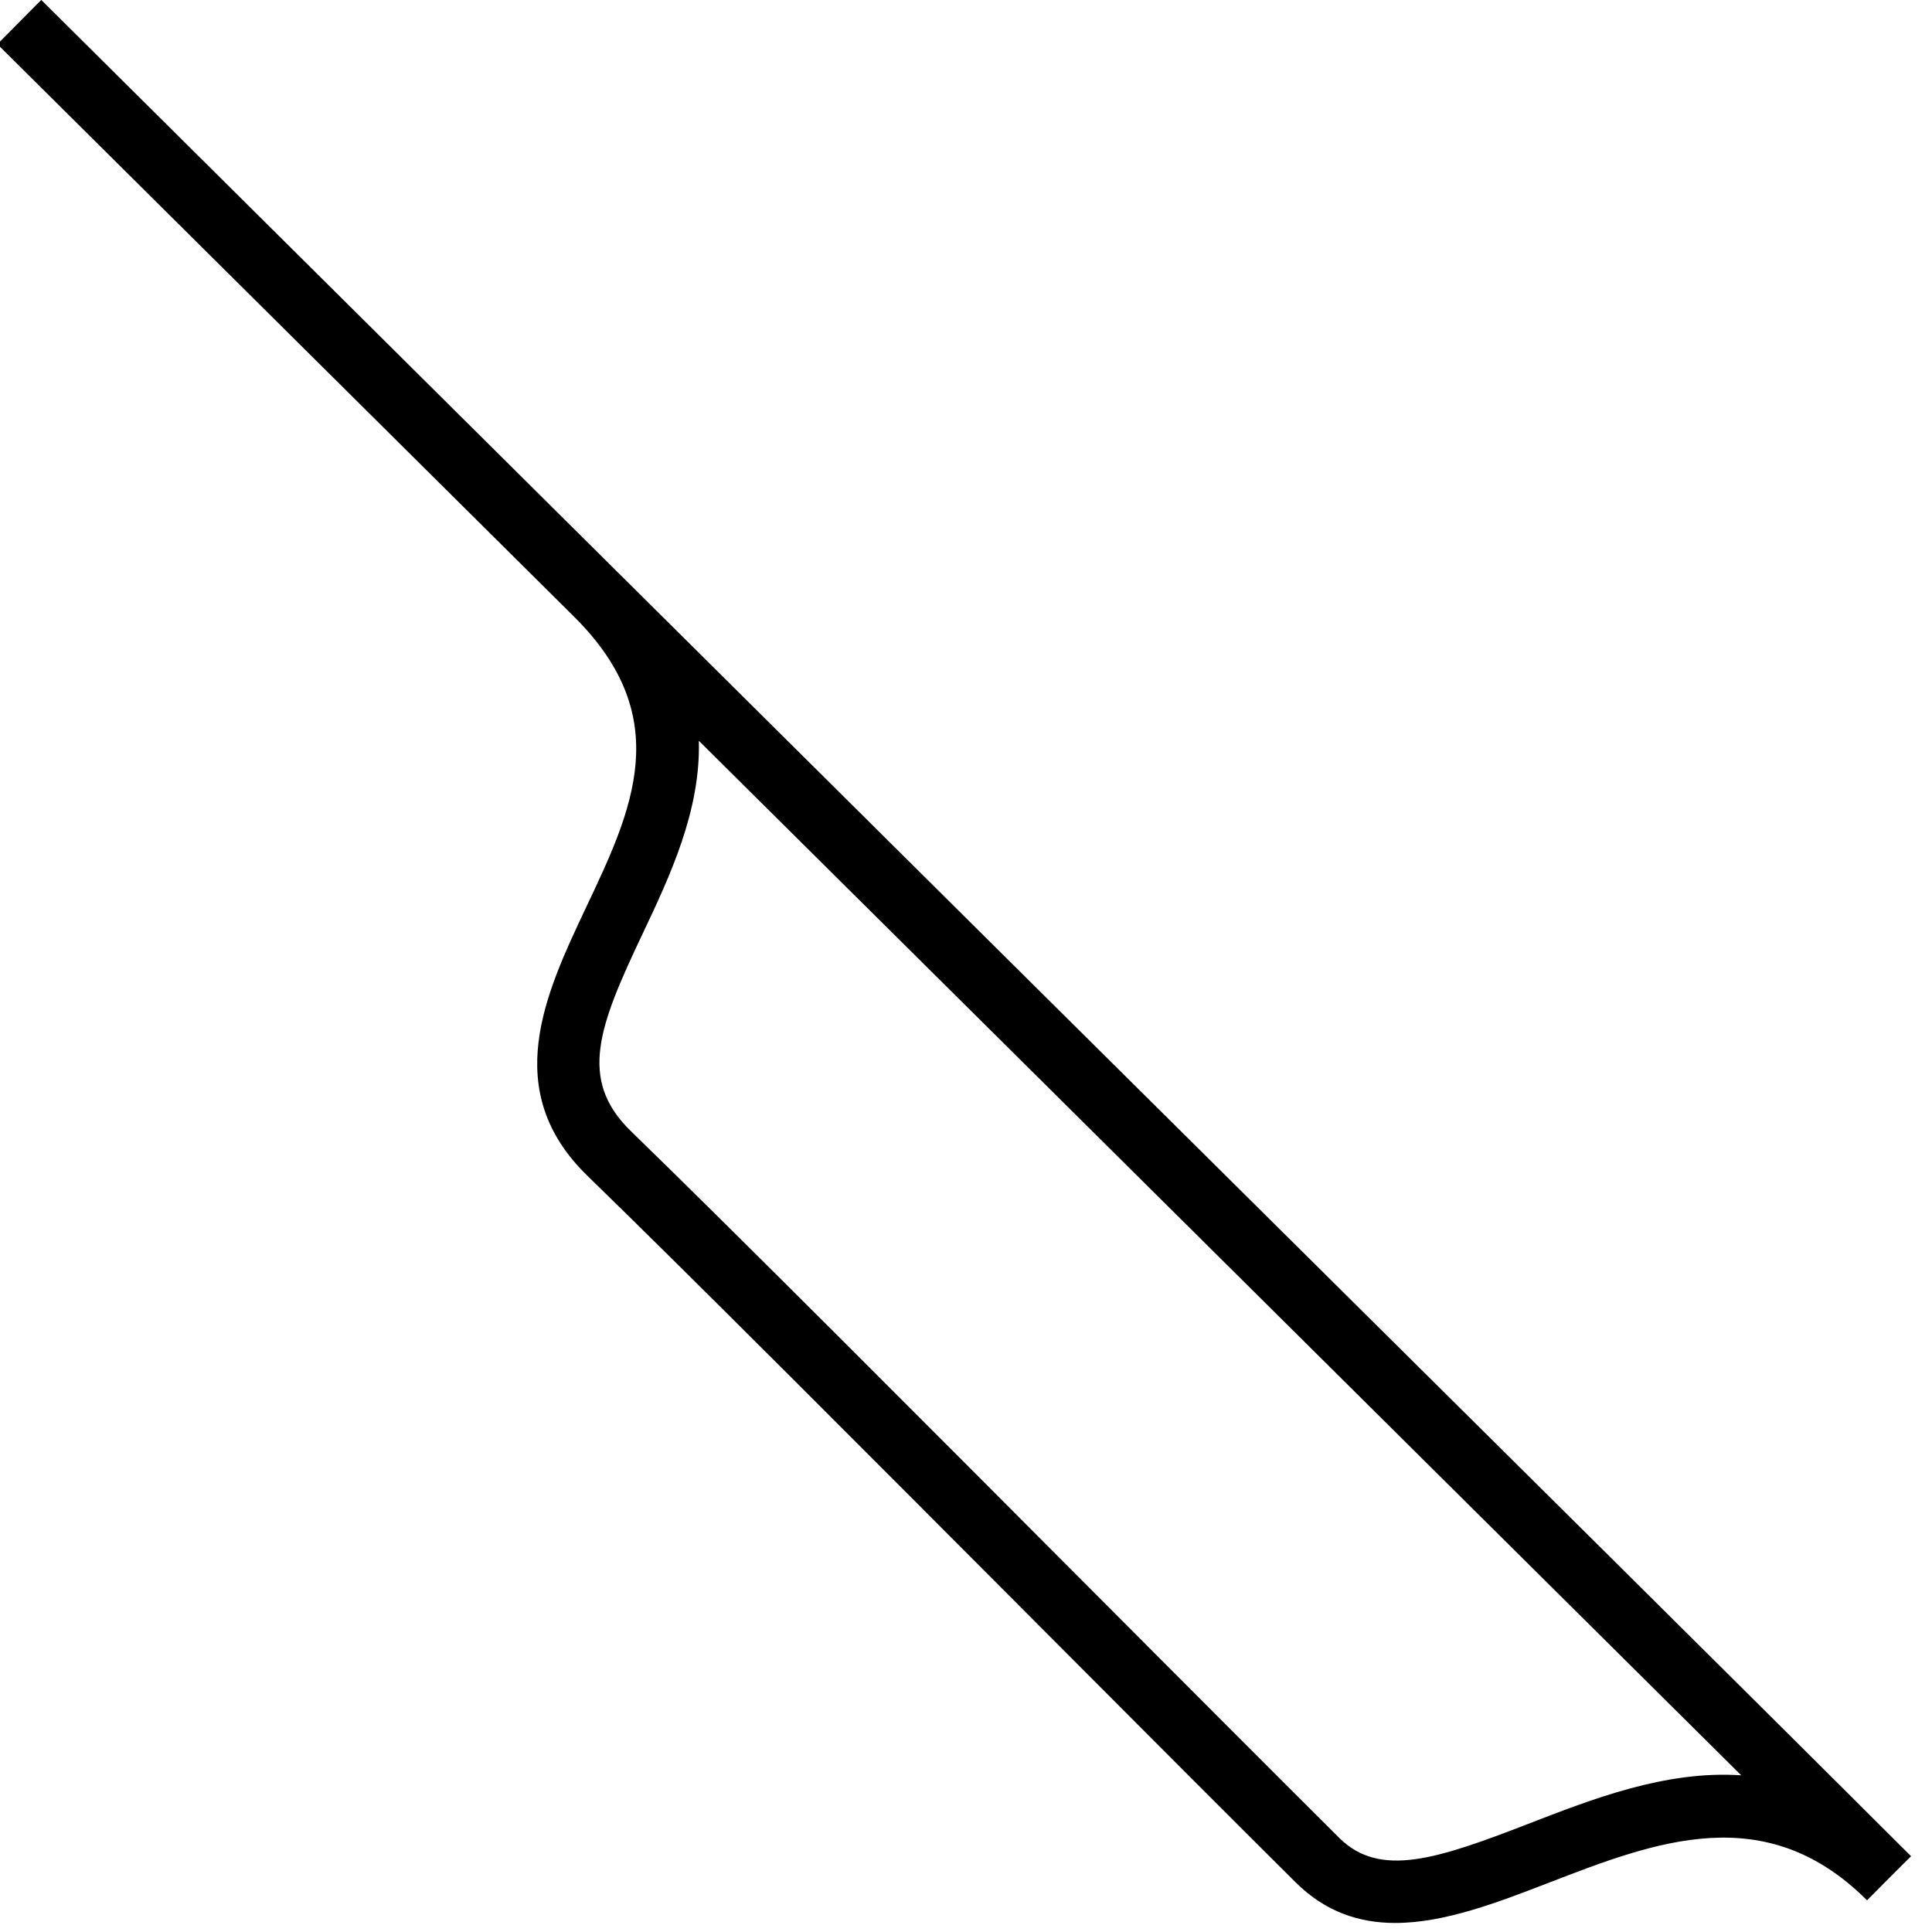 <svg xmlns="http://www.w3.org/2000/svg" width="31" height="31" viewBox="0 0 31 31">
  <path fill="#000000" fill-rule="evenodd" d="M18.898,18.101 C23.687,22.849 28.815,27.936 30.664,29.784 L30.31,30.137 L29.958,30.491 L29.957,30.489 L29.957,30.491 C29.955,30.488 29.953,30.486 29.952,30.485 L29.951,30.485 C28.328,28.87 26.57,29.546 24.868,30.203 C24.032,30.526 23.179,30.855 22.387,30.855 C21.812,30.855 21.269,30.68 20.789,30.203 C19.808,29.23 18.356,27.773 16.786,26.198 C14.084,23.488 11.022,20.415 9.428,18.869 C8.014,17.497 8.753,15.938 9.404,14.56 C10.144,12.999 10.842,11.524 9.222,9.906 C9.218,9.903 9.216,9.899 9.212,9.896 C9.212,9.896 9.212,9.896 9.211,9.896 L9.211,9.895 L-0.042,0.709 L0.662,-0.001 L9.916,9.187 L9.917,9.187 C9.917,9.188 9.918,9.188 9.919,9.19 L9.924,9.194 C9.925,9.195 9.925,9.195 9.926,9.197 C9.943,9.213 9.967,9.236 9.984,9.254 L16.539,15.761 C17.306,16.523 18.094,17.303 18.898,18.101 Z M24.508,29.27 C25.544,28.869 26.723,28.404 27.939,28.486 L16.759,17.389 C14.661,15.307 12.702,13.364 11.213,11.886 C11.245,13.008 10.747,14.062 10.308,14.989 C9.616,16.451 9.266,17.319 10.124,18.151 C11.724,19.703 14.79,22.779 17.494,25.492 C19.063,27.066 20.513,28.52 21.493,29.494 C22.143,30.136 23.062,29.829 24.508,29.27 Z"/>
</svg>
